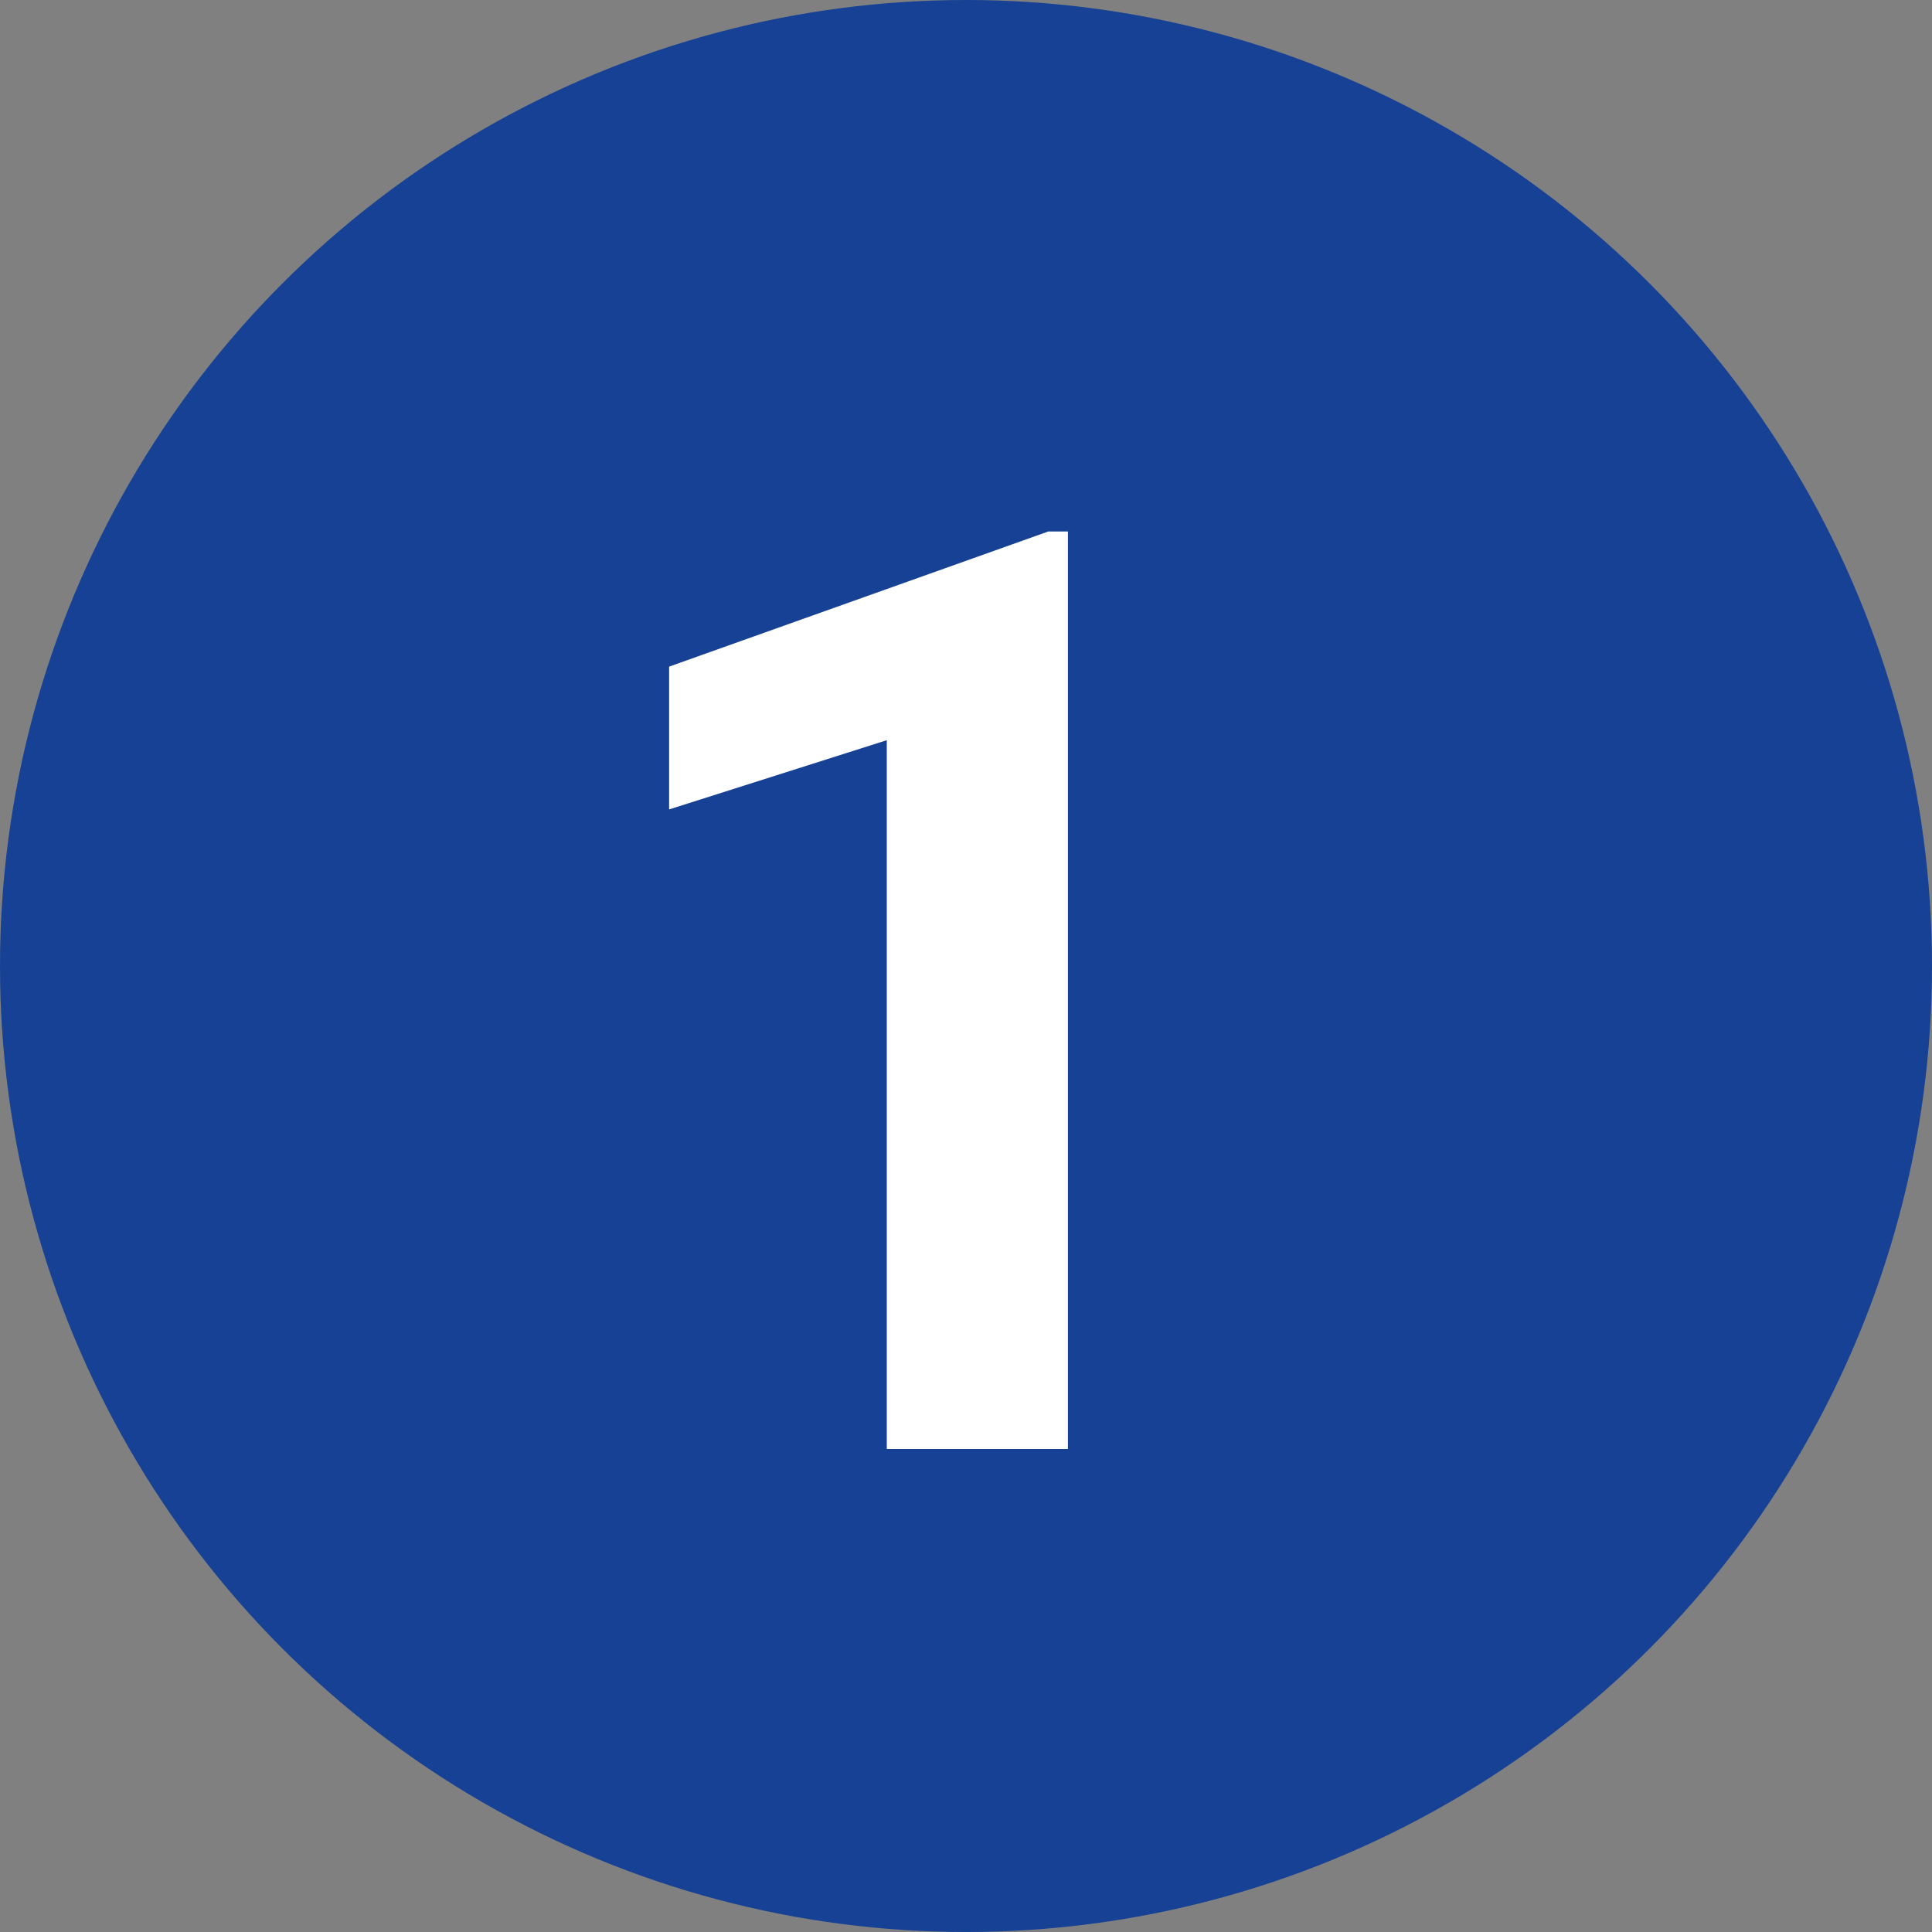 <svg width="24" height="24" viewBox="0 0 24 24" fill="none" xmlns="http://www.w3.org/2000/svg">
<rect x="0" y="0" width="24" height="24" fill="#808080" stroke="none"/>
<circle cx="12" cy="12" r="12" fill="#164195"/>
<path d="M13.266 6.602V18H11.016V9.195L8.312 10.055V8.281L13.023 6.602H13.266Z" fill="white"/>
</svg>
